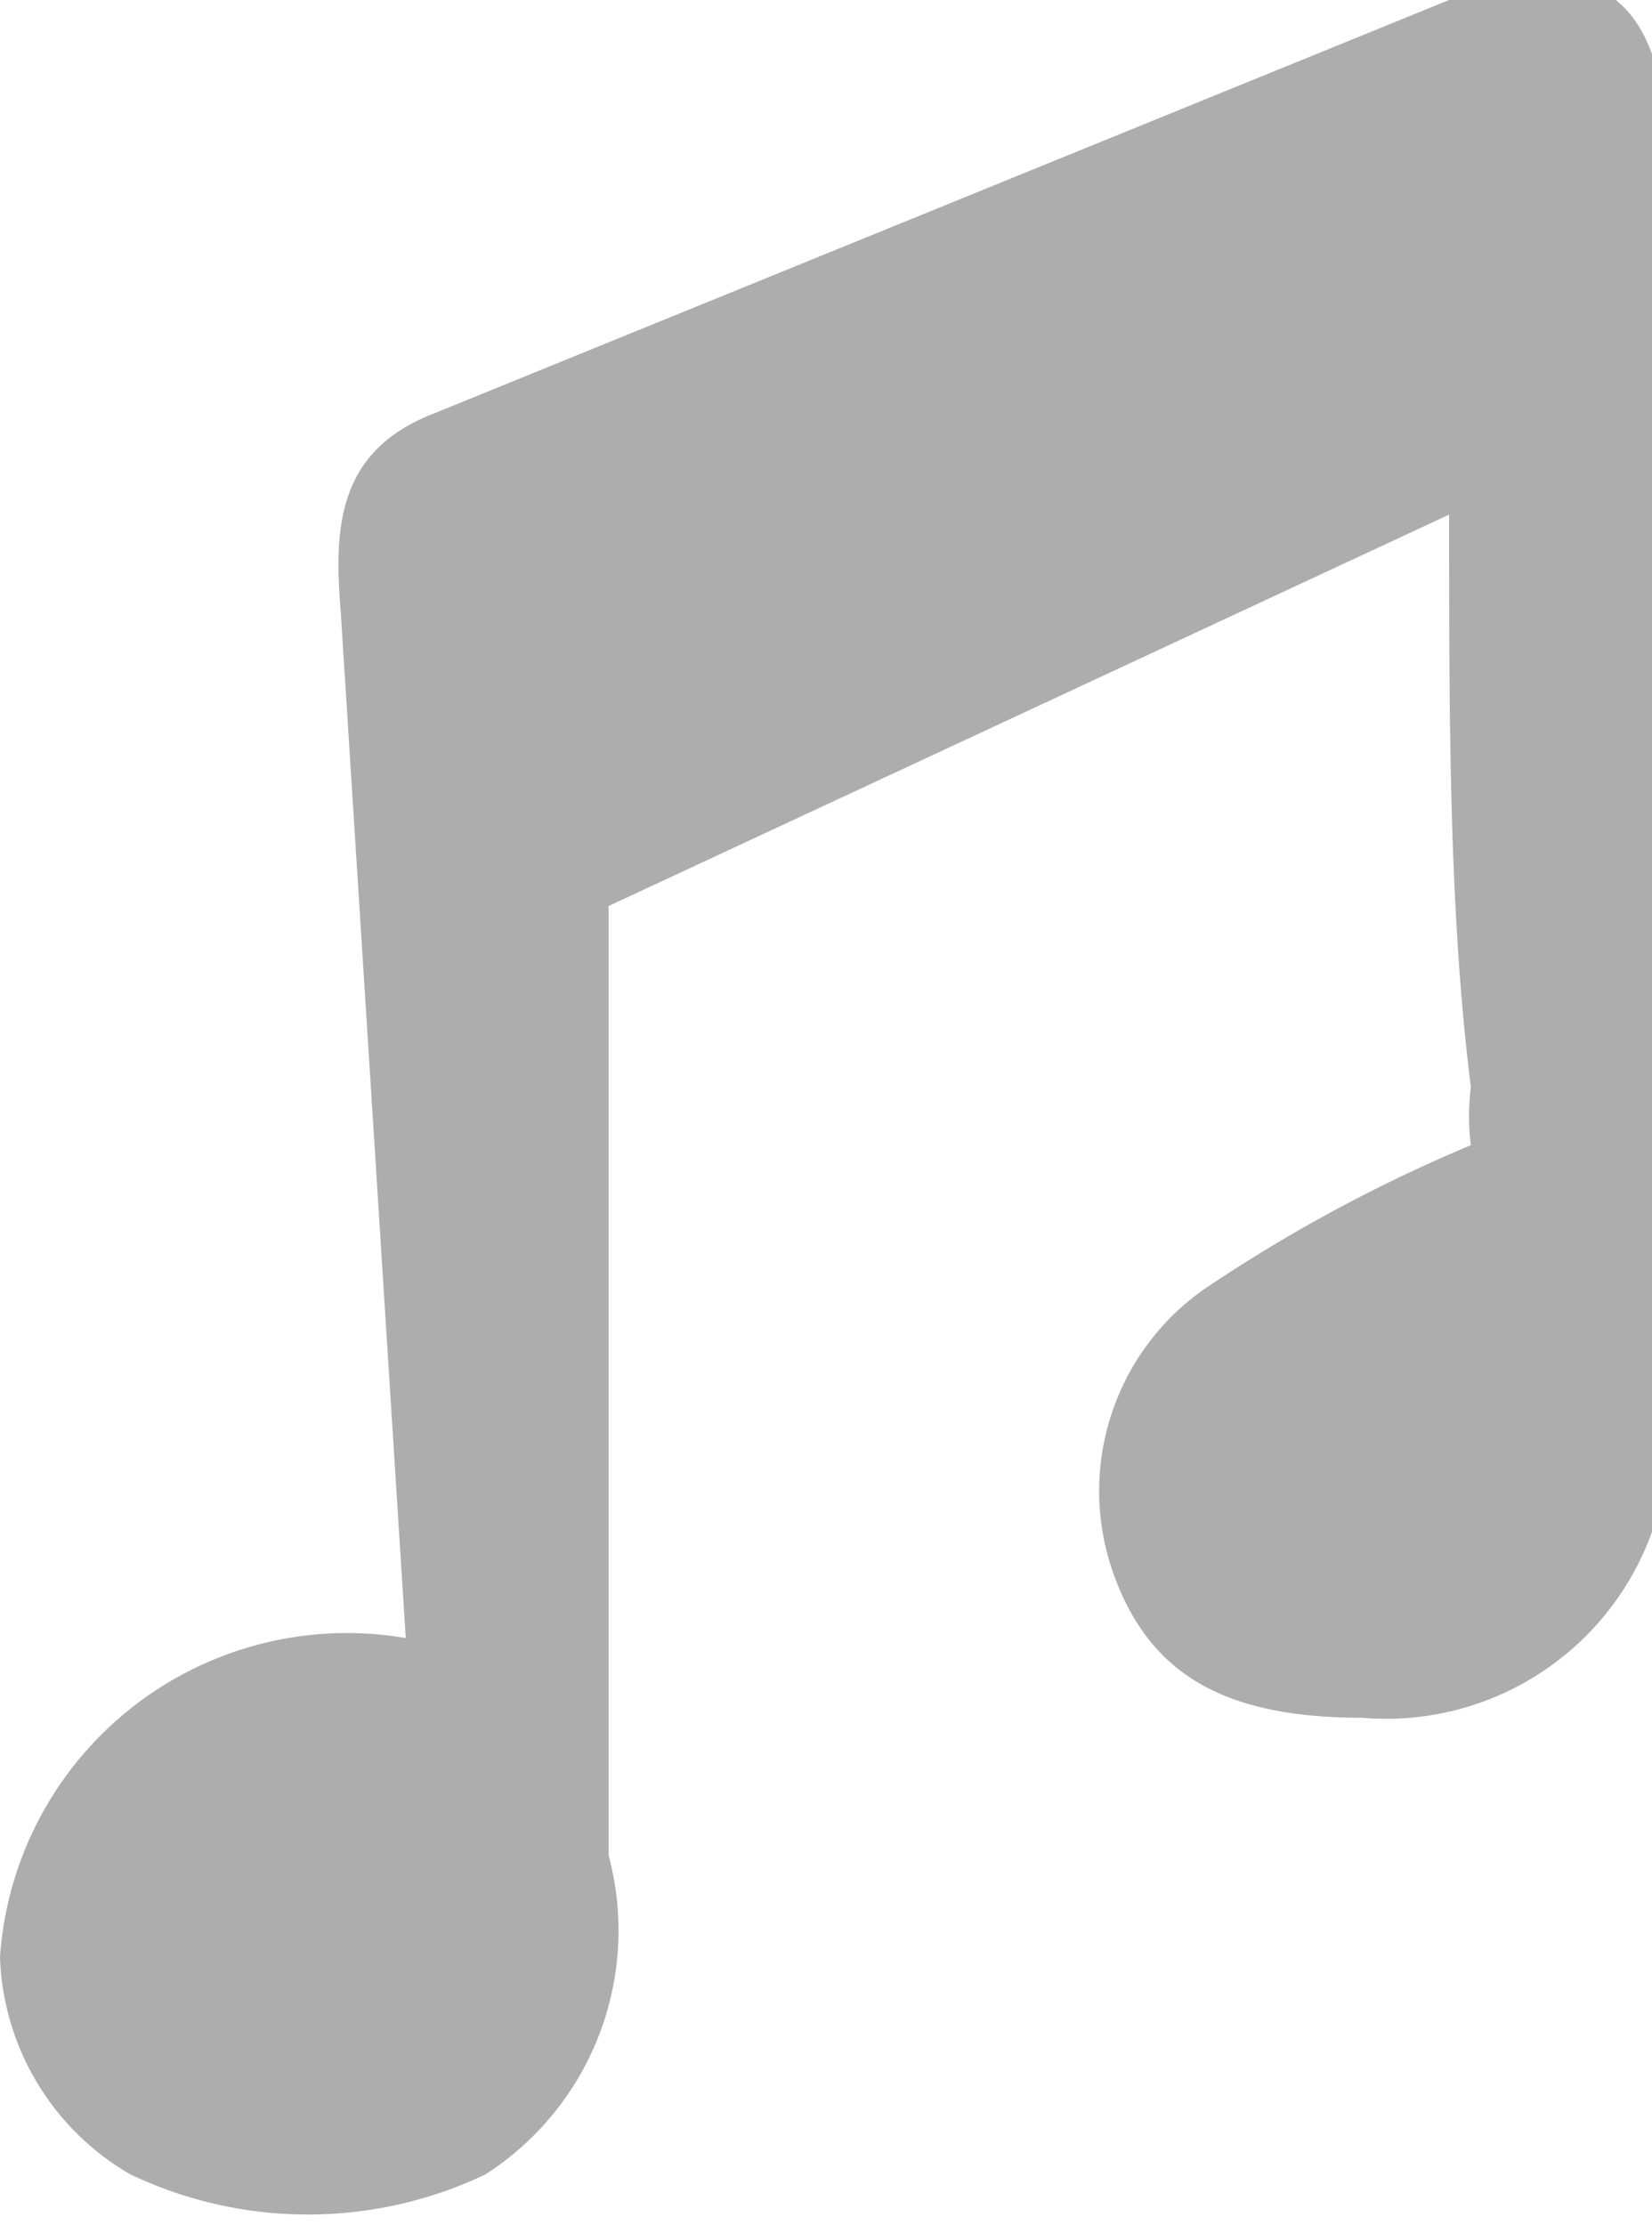 <svg xmlns="http://www.w3.org/2000/svg" viewBox="0 0 2.28 3.07"><path d="M.56 2.26.47.84C.46.72.47.62.6.57L2 0q.31-.12.3.24v1.32a3.59 3.59 0 0 1 0 .47.39.39 0 0 1-.42.34c-.19 0-.29-.06-.34-.19a.34.34 0 0 1 .12-.4 2.12 2.12 0 0 1 .37-.2.32.32 0 0 1 0-.08C2 1.26 2 1 2 .71l-1.16.54v1.31A.4.4 0 0 1 .67 3a.57.57 0 0 1-.49 0A.36.36 0 0 1 0 2.7a.48.48 0 0 1 .56-.44Z" fill="#adadad" data-name="レイヤー 2"/></svg>